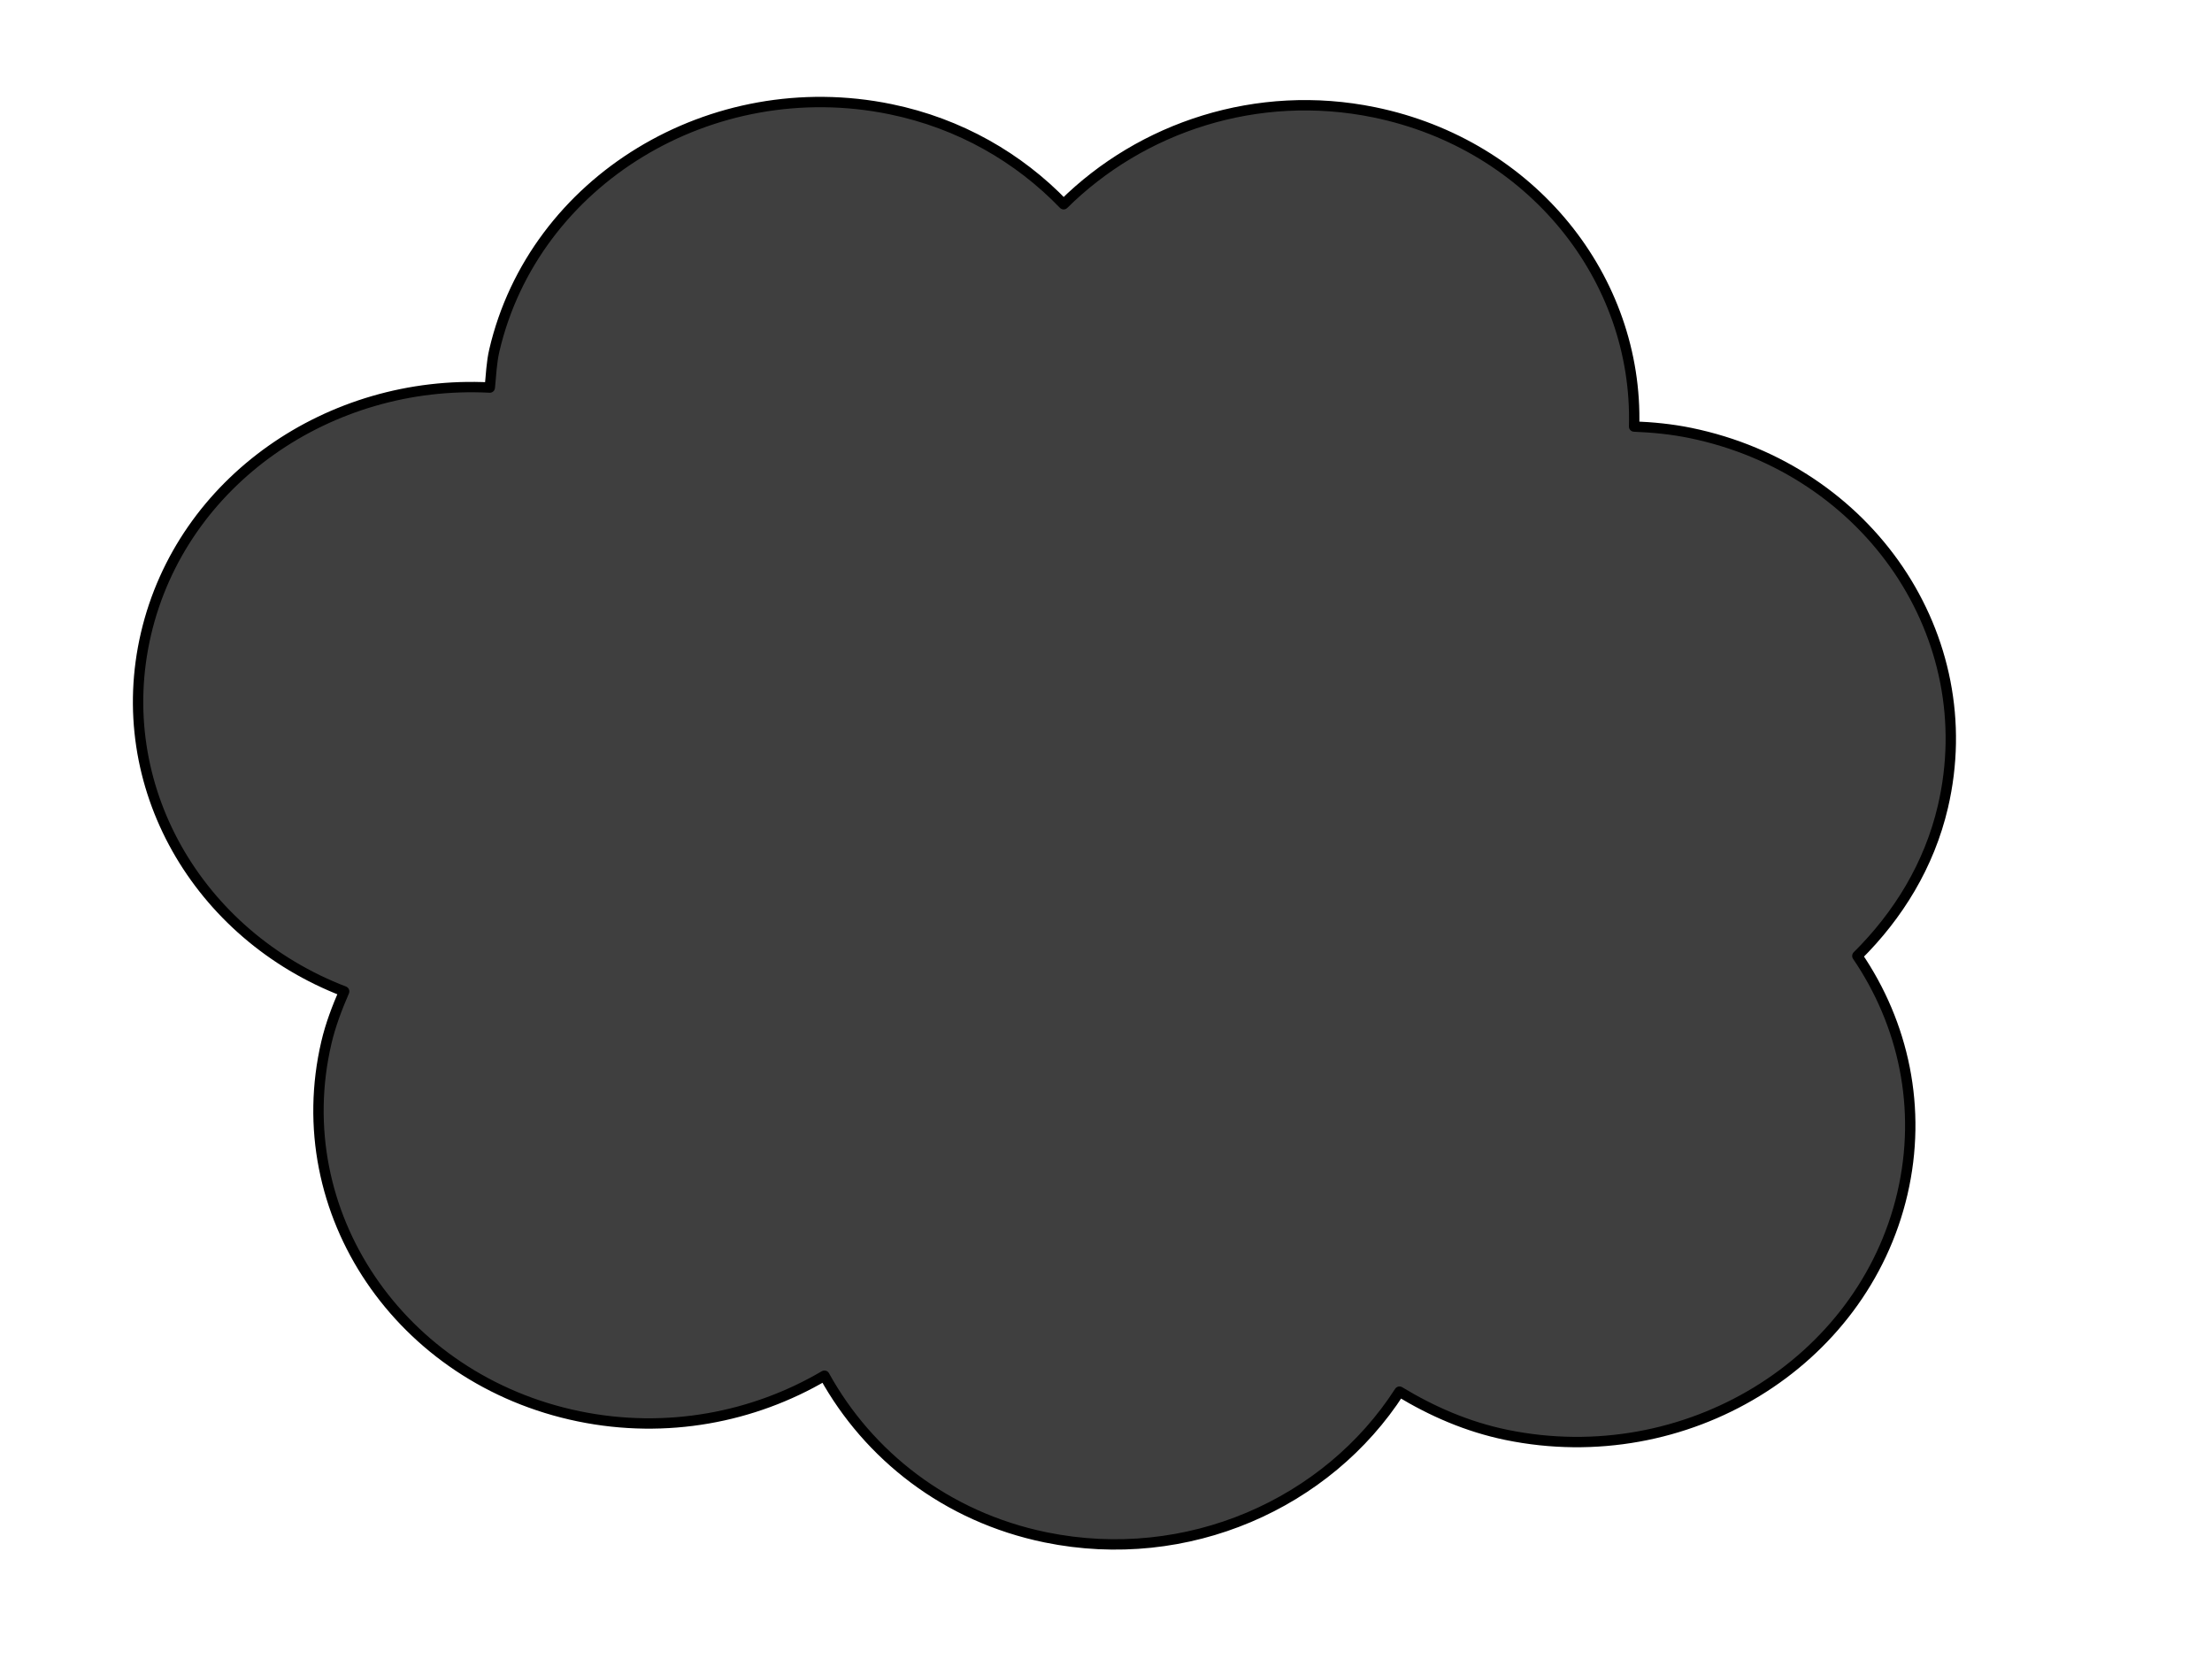 <?xml version="1.0"?><svg width="640" height="480" xmlns="http://www.w3.org/2000/svg">
 <title>red cloud</title>
 <g>
  <title>Layer 1</title>
  <g transform="rotate(-2.644 304.18,235.744) " id="layer1">
   <path d="m406.902,37.024c-33.577,-8.523 -67.556,1.231 -91.014,22.419c-12.256,-13.955 -28.851,-24.725 -48.755,-29.777c-51.227,-13.002 -104.001,15.86 -117.727,64.386c-1.009,3.566 -1.274,7.151 -1.815,10.718c-46.133,-4.543 -90.274,22.815 -102.659,66.597c-12.271,43.382 10.885,87.741 52.505,105.98c-2.262,4.647 -4.372,9.435 -5.817,14.543c-13.726,48.526 16.773,98.41 68,111.412c25.091,6.37 50.448,2.629 71.497,-8.473c11.601,23.509 33.23,42.431 61.743,49.667c40.681,10.326 81.962,-6.031 104.249,-37.383c9.028,6.054 19.063,11.062 30.366,13.932c51.227,13.002 103.887,-15.889 117.614,-64.415c6.902,-24.402 2.631,-49.096 -9.829,-69.334c12.331,-11.138 21.984,-25.247 26.713,-41.967c13.726,-48.527 -16.773,-98.41 -68,-111.413c-5.393,-1.368 -10.794,-2.139 -16.173,-2.606c3.188,-42.614 -25.725,-82.819 -70.898,-94.285z" id="path4952" stroke-dashoffset="0" stroke-miterlimit="4" stroke-linejoin="round" stroke-width="3" stroke="#000000" fill="#3f3f3f"/>
  </g>
 </g>
</svg>
